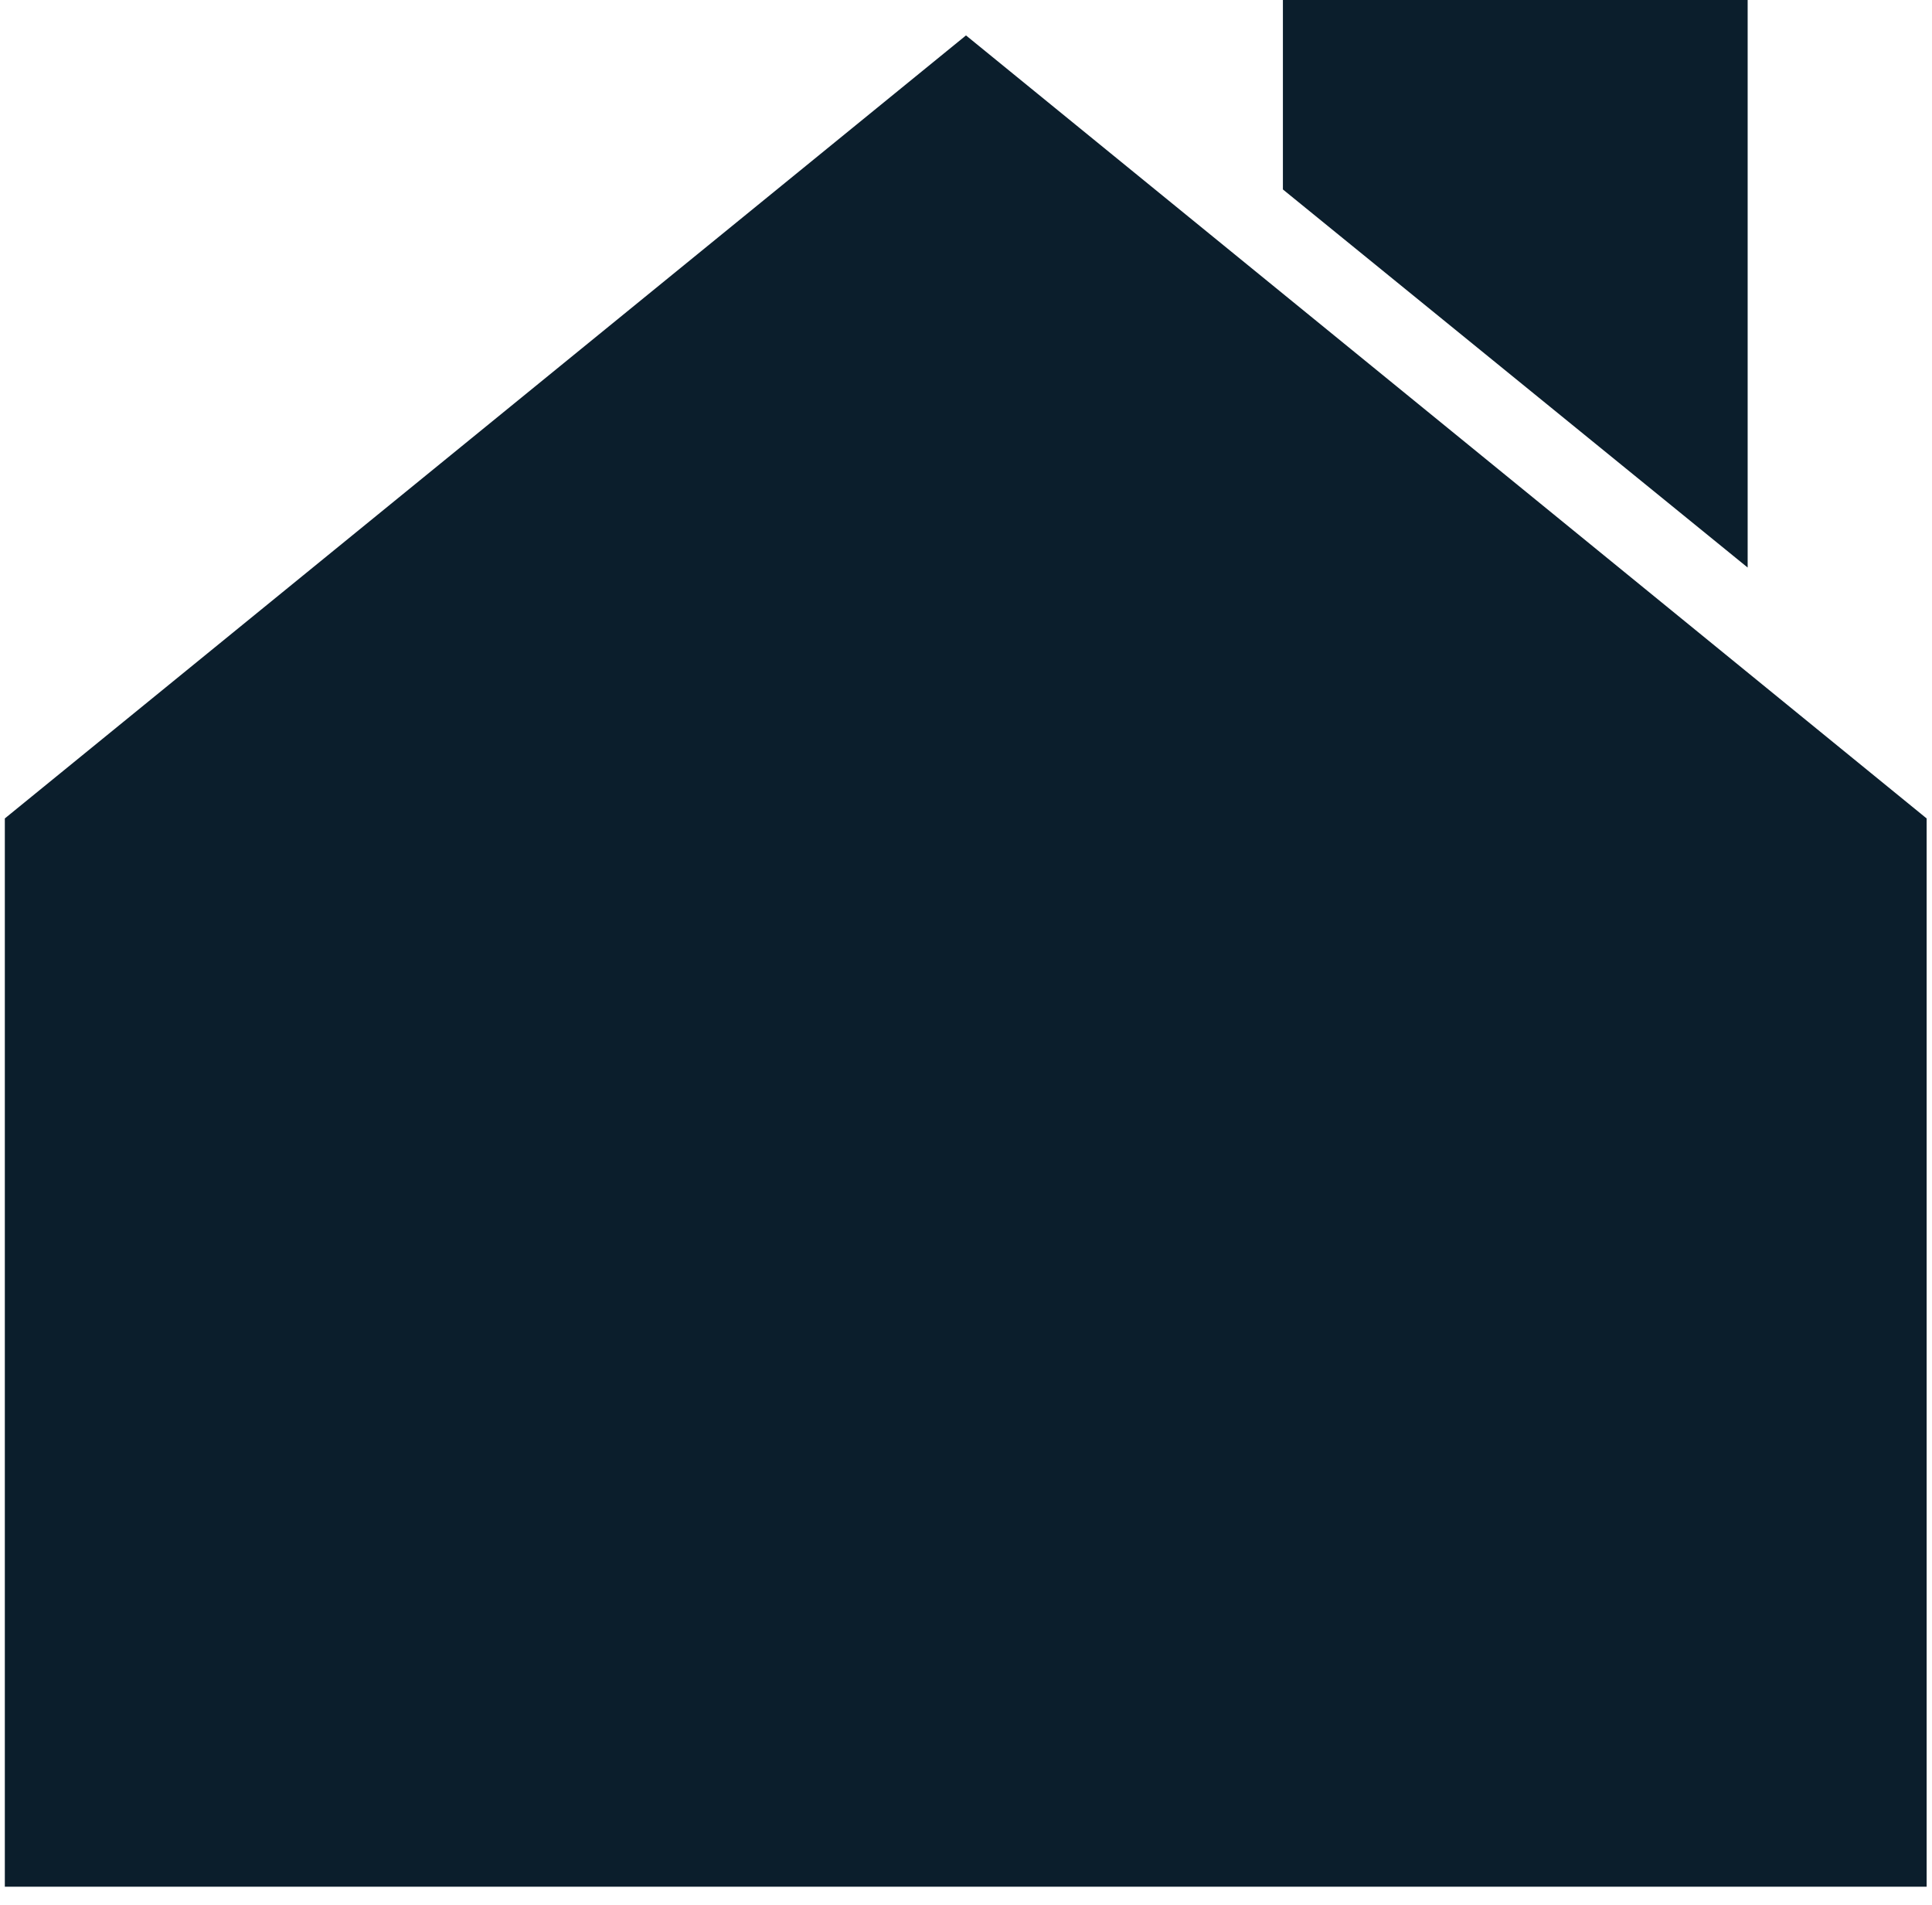 <?xml version="1.0" encoding="UTF-8" standalone="no"?><svg xmlns="http://www.w3.org/2000/svg" xmlns:xlink="http://www.w3.org/1999/xlink" fill="#0b1e2c" height="7.1" preserveAspectRatio="xMidYMid meet" version="1" viewBox="1.4 1.5 7.2 7.1" width="7.2" zoomAndPan="magnify"><g id="change1_1"><path d="M7.913 1.468L6.181 1.468 6.181 2.206 7.913 3.615z" fill="inherit"/><path d="M6.848 3.138L5 1.632 1.418 4.55 1.418 8.531 2.89 8.531 3.676 8.531 6.322 8.531 7.399 8.531 8.58 8.531 8.58 5.281 8.58 4.55z" fill="inherit"/></g></svg>